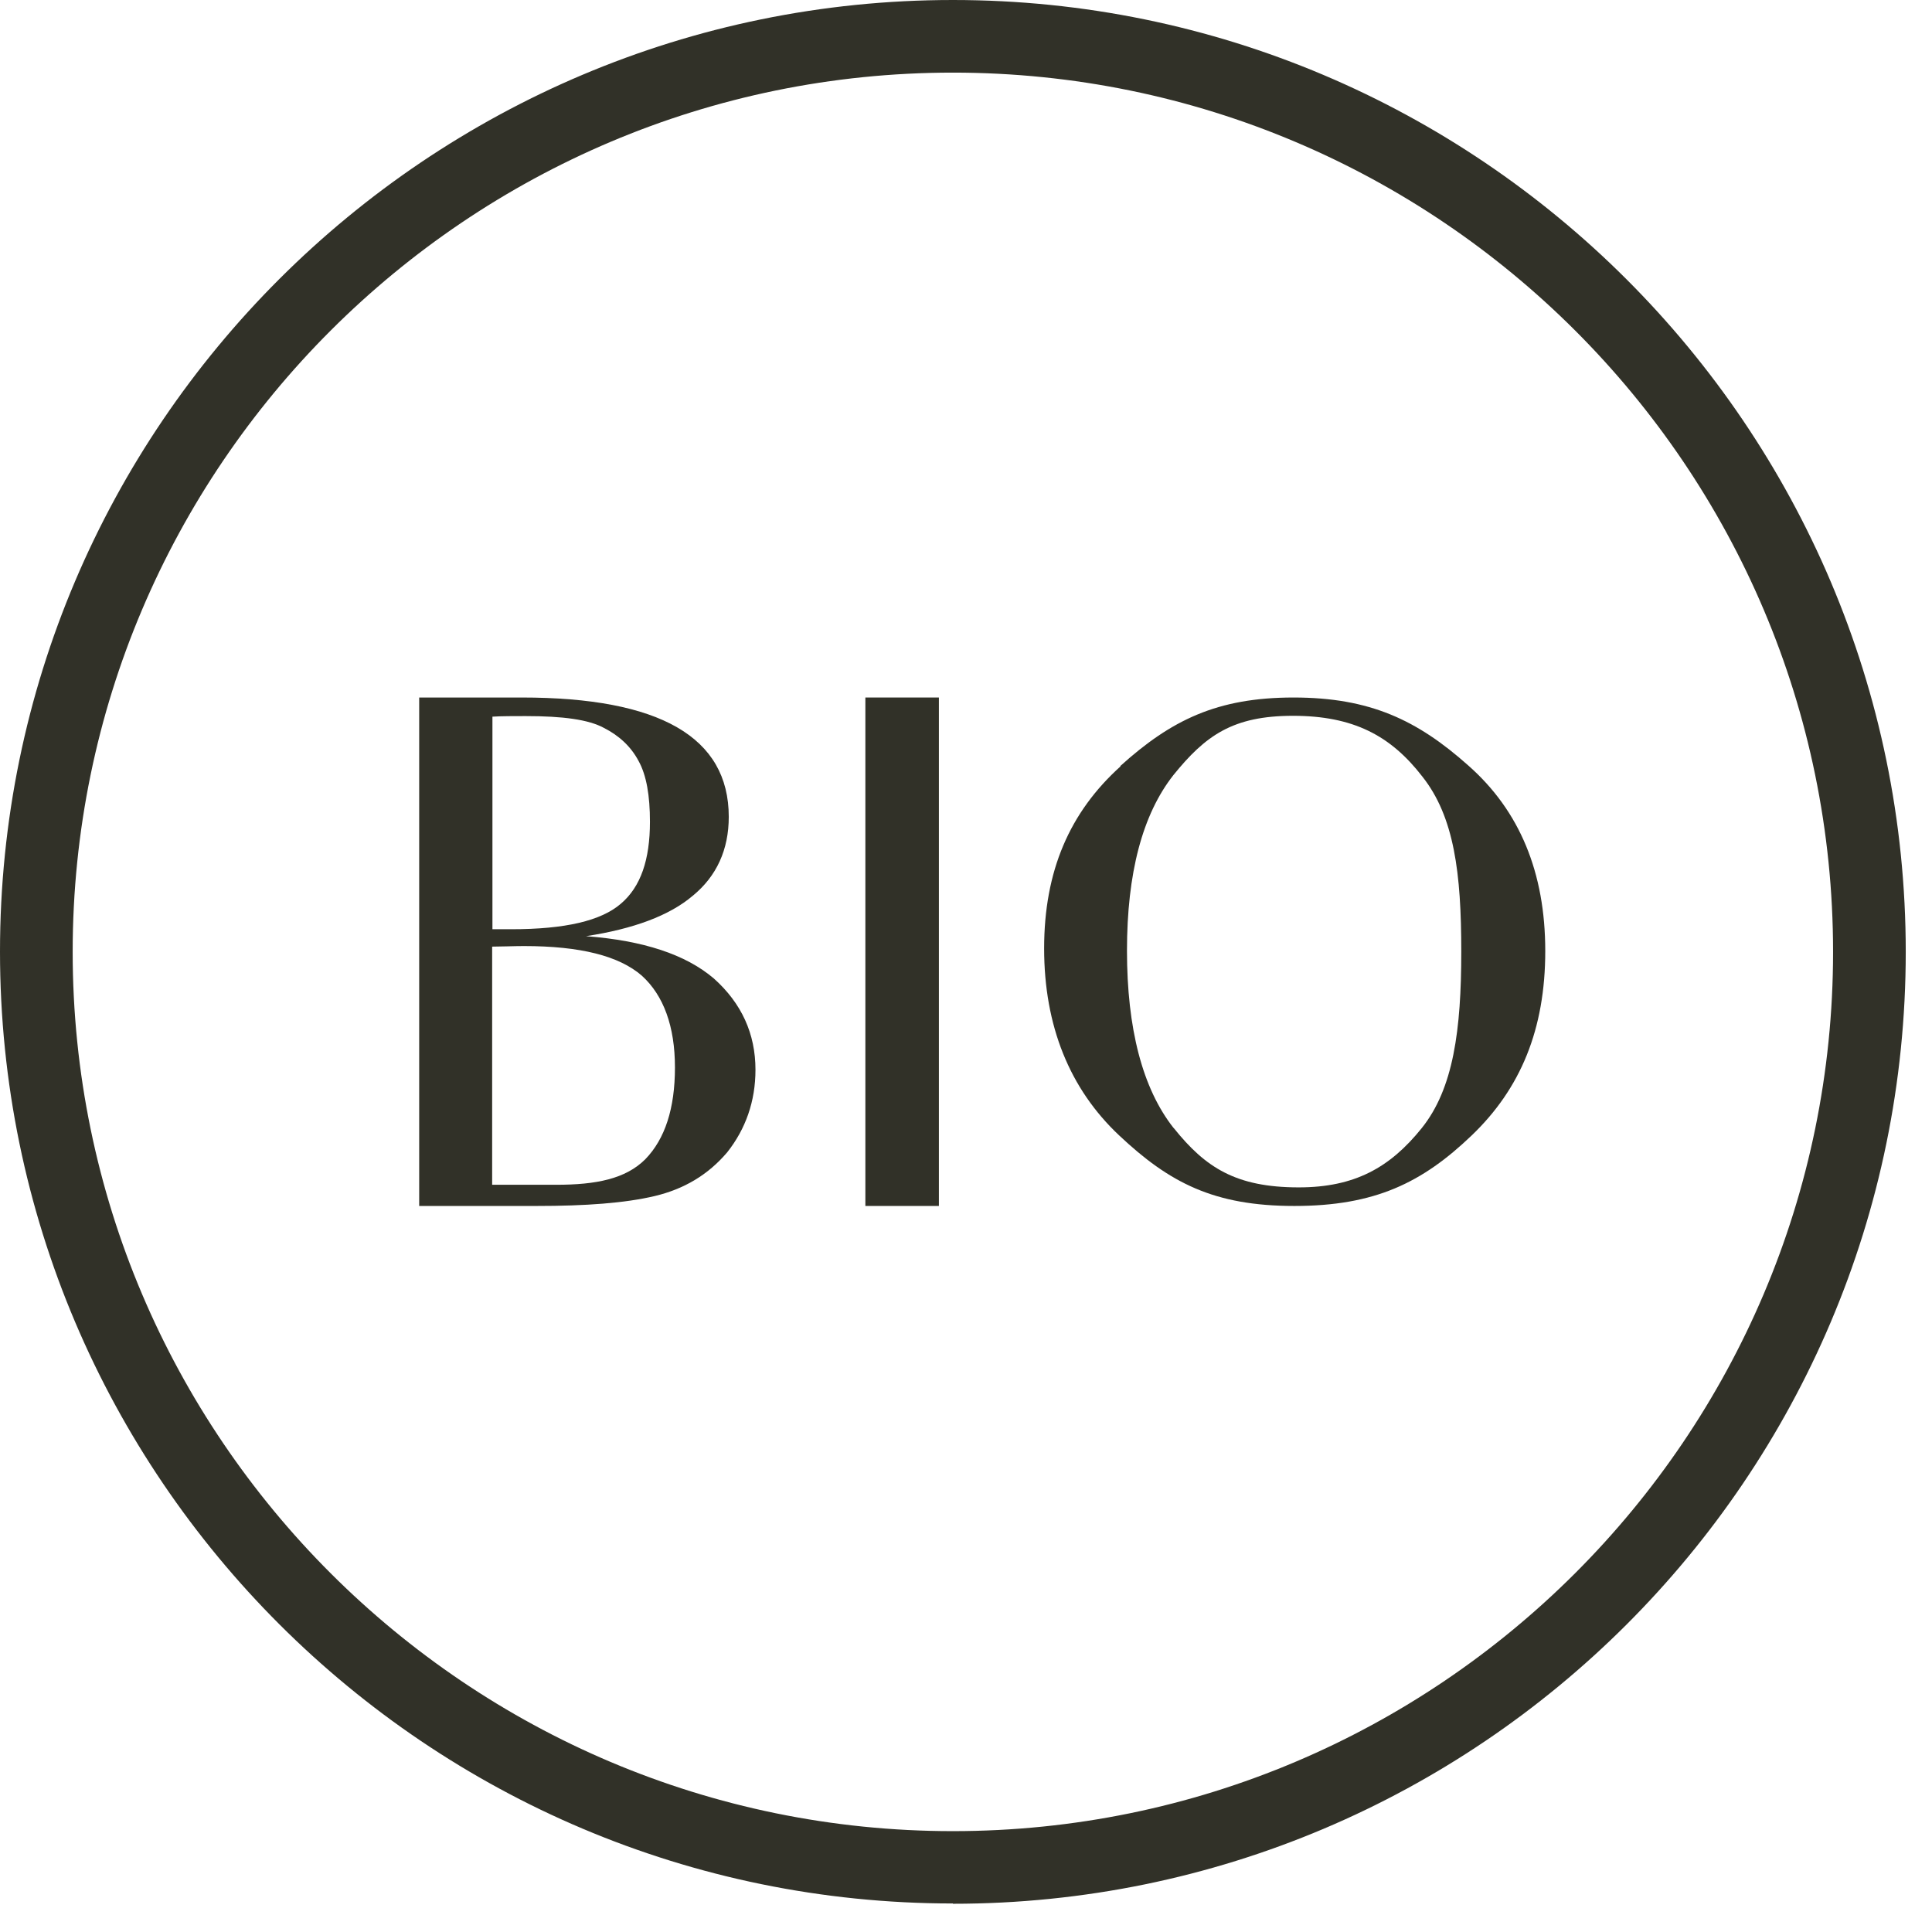 <svg xmlns="http://www.w3.org/2000/svg" width="34" height="34" viewBox="0 0 34 34" fill="none"><g id="Vector"><path d="M7.377 12.275H9.182C11.607 12.275 12.825 12.97 12.825 14.375C12.825 14.947 12.615 15.418 12.19 15.765C11.781 16.113 11.147 16.348 10.313 16.475C11.321 16.552 12.068 16.797 12.564 17.221C13.05 17.656 13.295 18.192 13.295 18.826C13.295 19.383 13.121 19.869 12.799 20.277C12.461 20.676 12.037 20.926 11.52 21.049C10.998 21.172 10.313 21.223 9.443 21.223H7.377V12.275ZM8.661 16.353H8.998C9.945 16.353 10.579 16.205 10.927 15.903C11.275 15.607 11.438 15.131 11.438 14.462C11.438 14.002 11.377 13.644 11.239 13.394C11.101 13.133 10.891 12.944 10.63 12.811C10.359 12.663 9.909 12.602 9.249 12.602C9.075 12.602 8.814 12.602 8.666 12.612V16.353H8.661ZM8.661 20.85H9.791C10.487 20.85 11.009 20.748 11.357 20.4C11.704 20.042 11.878 19.506 11.878 18.785C11.878 18.065 11.679 17.518 11.295 17.17C10.896 16.823 10.216 16.649 9.218 16.649C9.06 16.649 8.809 16.659 8.661 16.659V20.85Z" fill="#313128"></path><path d="M16.523 12.275V21.223H15.229V12.275H16.523Z" fill="#313128"></path><path d="M19.715 13.481C20.61 12.673 21.419 12.275 22.764 12.275C24.11 12.275 24.943 12.673 25.839 13.471C26.744 14.268 27.194 15.356 27.194 16.736C27.194 18.116 26.759 19.158 25.9 19.981C25.03 20.814 24.197 21.223 22.779 21.223C21.363 21.223 20.58 20.814 19.695 19.981C18.825 19.163 18.375 18.055 18.375 16.69C18.375 15.326 18.825 14.293 19.72 13.486L19.715 13.481ZM20.657 19.853C21.214 20.548 21.751 20.896 22.856 20.896C23.838 20.896 24.462 20.548 25.02 19.853C25.578 19.158 25.716 18.126 25.716 16.746C25.716 15.367 25.593 14.375 25.03 13.665C24.473 12.944 23.813 12.597 22.754 12.597C21.695 12.597 21.214 12.944 20.651 13.639C20.104 14.334 19.833 15.367 19.833 16.731C19.833 18.095 20.104 19.153 20.651 19.848L20.657 19.853Z" fill="#313128"></path><path d="M16.769 32.987C7.806 32.987 0.512 25.704 0.512 16.746C0.512 7.788 7.801 0.506 16.769 0.506C25.736 0.506 33.026 7.788 33.026 16.746C33.026 25.704 25.736 32.987 16.769 32.987ZM16.769 0.767C7.944 0.767 0.767 7.936 0.767 16.751C0.767 25.567 7.944 32.736 16.769 32.736C25.593 32.736 32.77 25.567 32.77 16.751C32.77 7.936 25.593 0.767 16.769 0.767Z" fill="#313128"></path><path d="M16.769 33.498C7.525 33.498 0 25.985 0 16.746C0 7.507 7.525 0 16.769 0C26.012 0 33.538 7.512 33.538 16.751C33.538 25.991 26.018 33.503 16.769 33.503V33.498ZM16.769 1.278C8.231 1.278 1.279 8.217 1.279 16.751C1.279 25.285 8.226 32.225 16.769 32.225C25.312 32.225 32.259 25.285 32.259 16.751C32.259 8.217 25.312 1.278 16.769 1.278Z" fill="#313128"></path></g></svg>